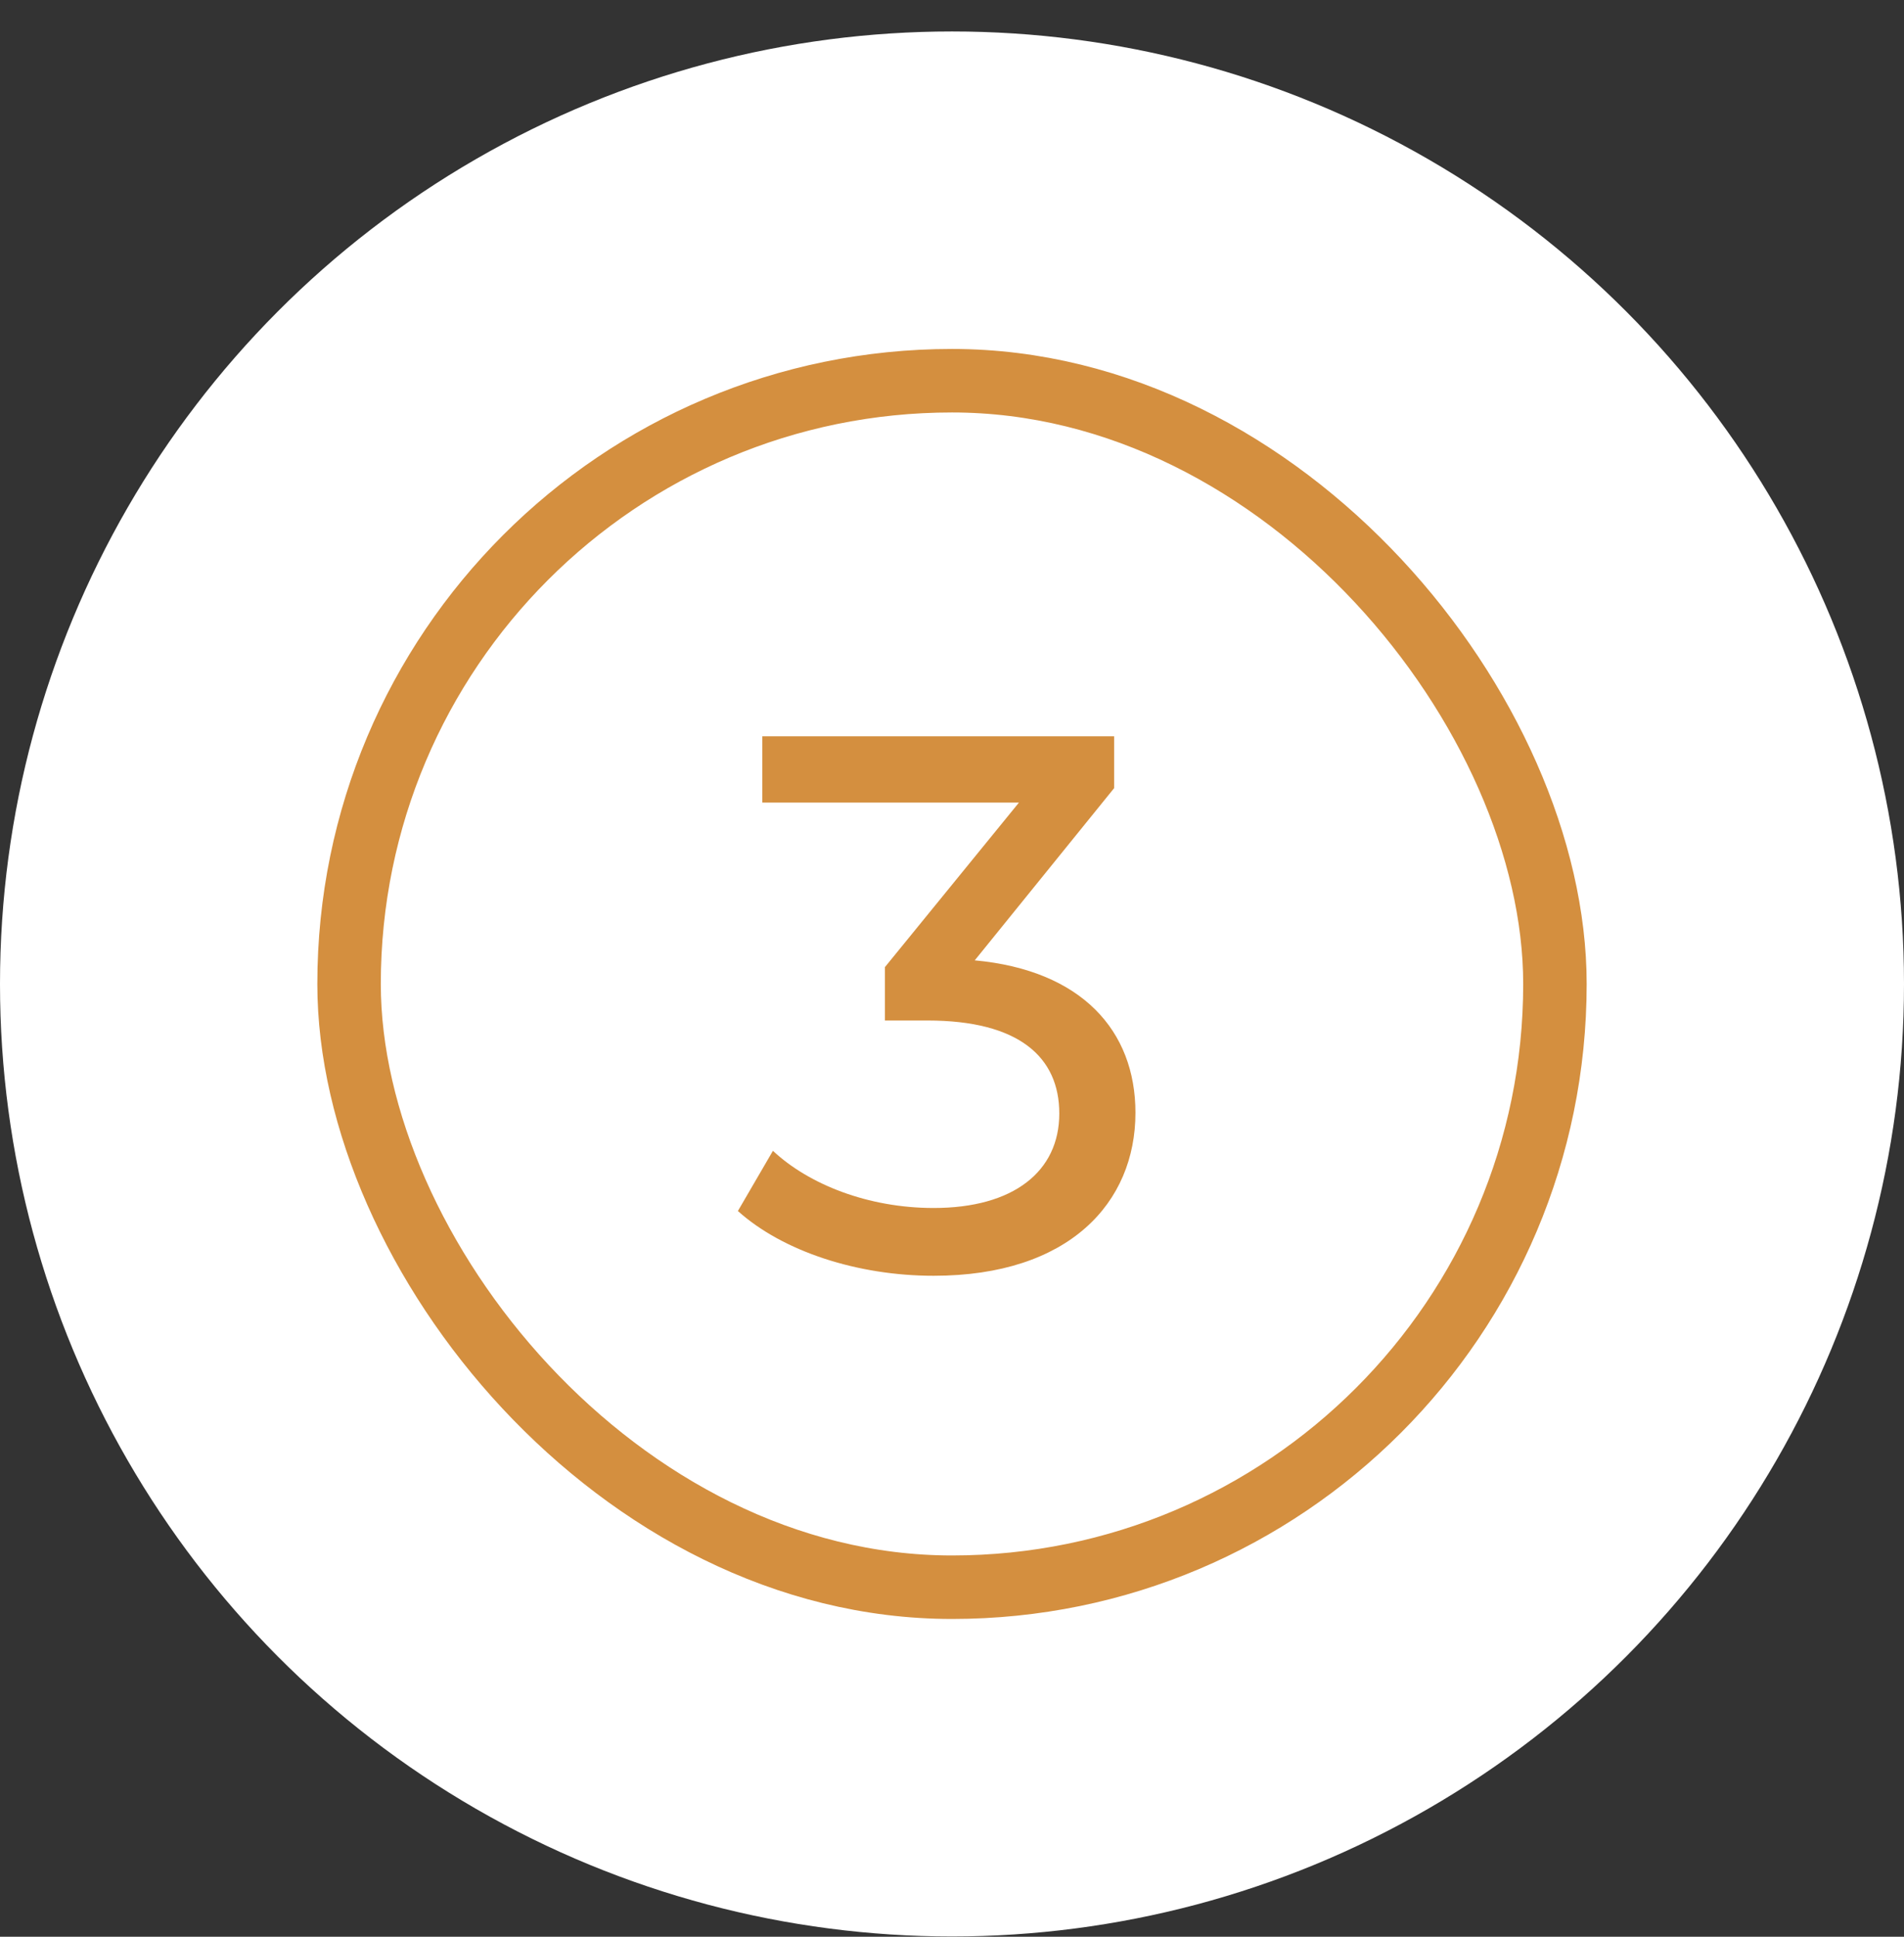 <svg width="60" height="61" viewBox="0 0 60 61" fill="none" xmlns="http://www.w3.org/2000/svg">
<rect x="0" y="0" width="60" height="61" fill="#333333" stroke="none"/>
<circle cx="30" cy="30.991" r="30" fill="white"/>
<path d="M30.717 30.247L35.109 24.823V23.191H24.021V25.279H32.109L27.885 30.462V32.142H29.229C32.109 32.142 33.381 33.294 33.381 35.071C33.381 36.895 31.941 38.047 29.421 38.047C27.357 38.047 25.485 37.303 24.357 36.246L23.253 38.142C24.669 39.414 27.021 40.182 29.421 40.182C33.693 40.182 35.781 37.879 35.781 35.047C35.781 32.455 34.077 30.558 30.717 30.247Z" fill="#D48F3F"/>
<rect x="11" y="11.991" width="38" height="38" rx="19" stroke="#D48F3F" stroke-width="2"/>
</svg>
